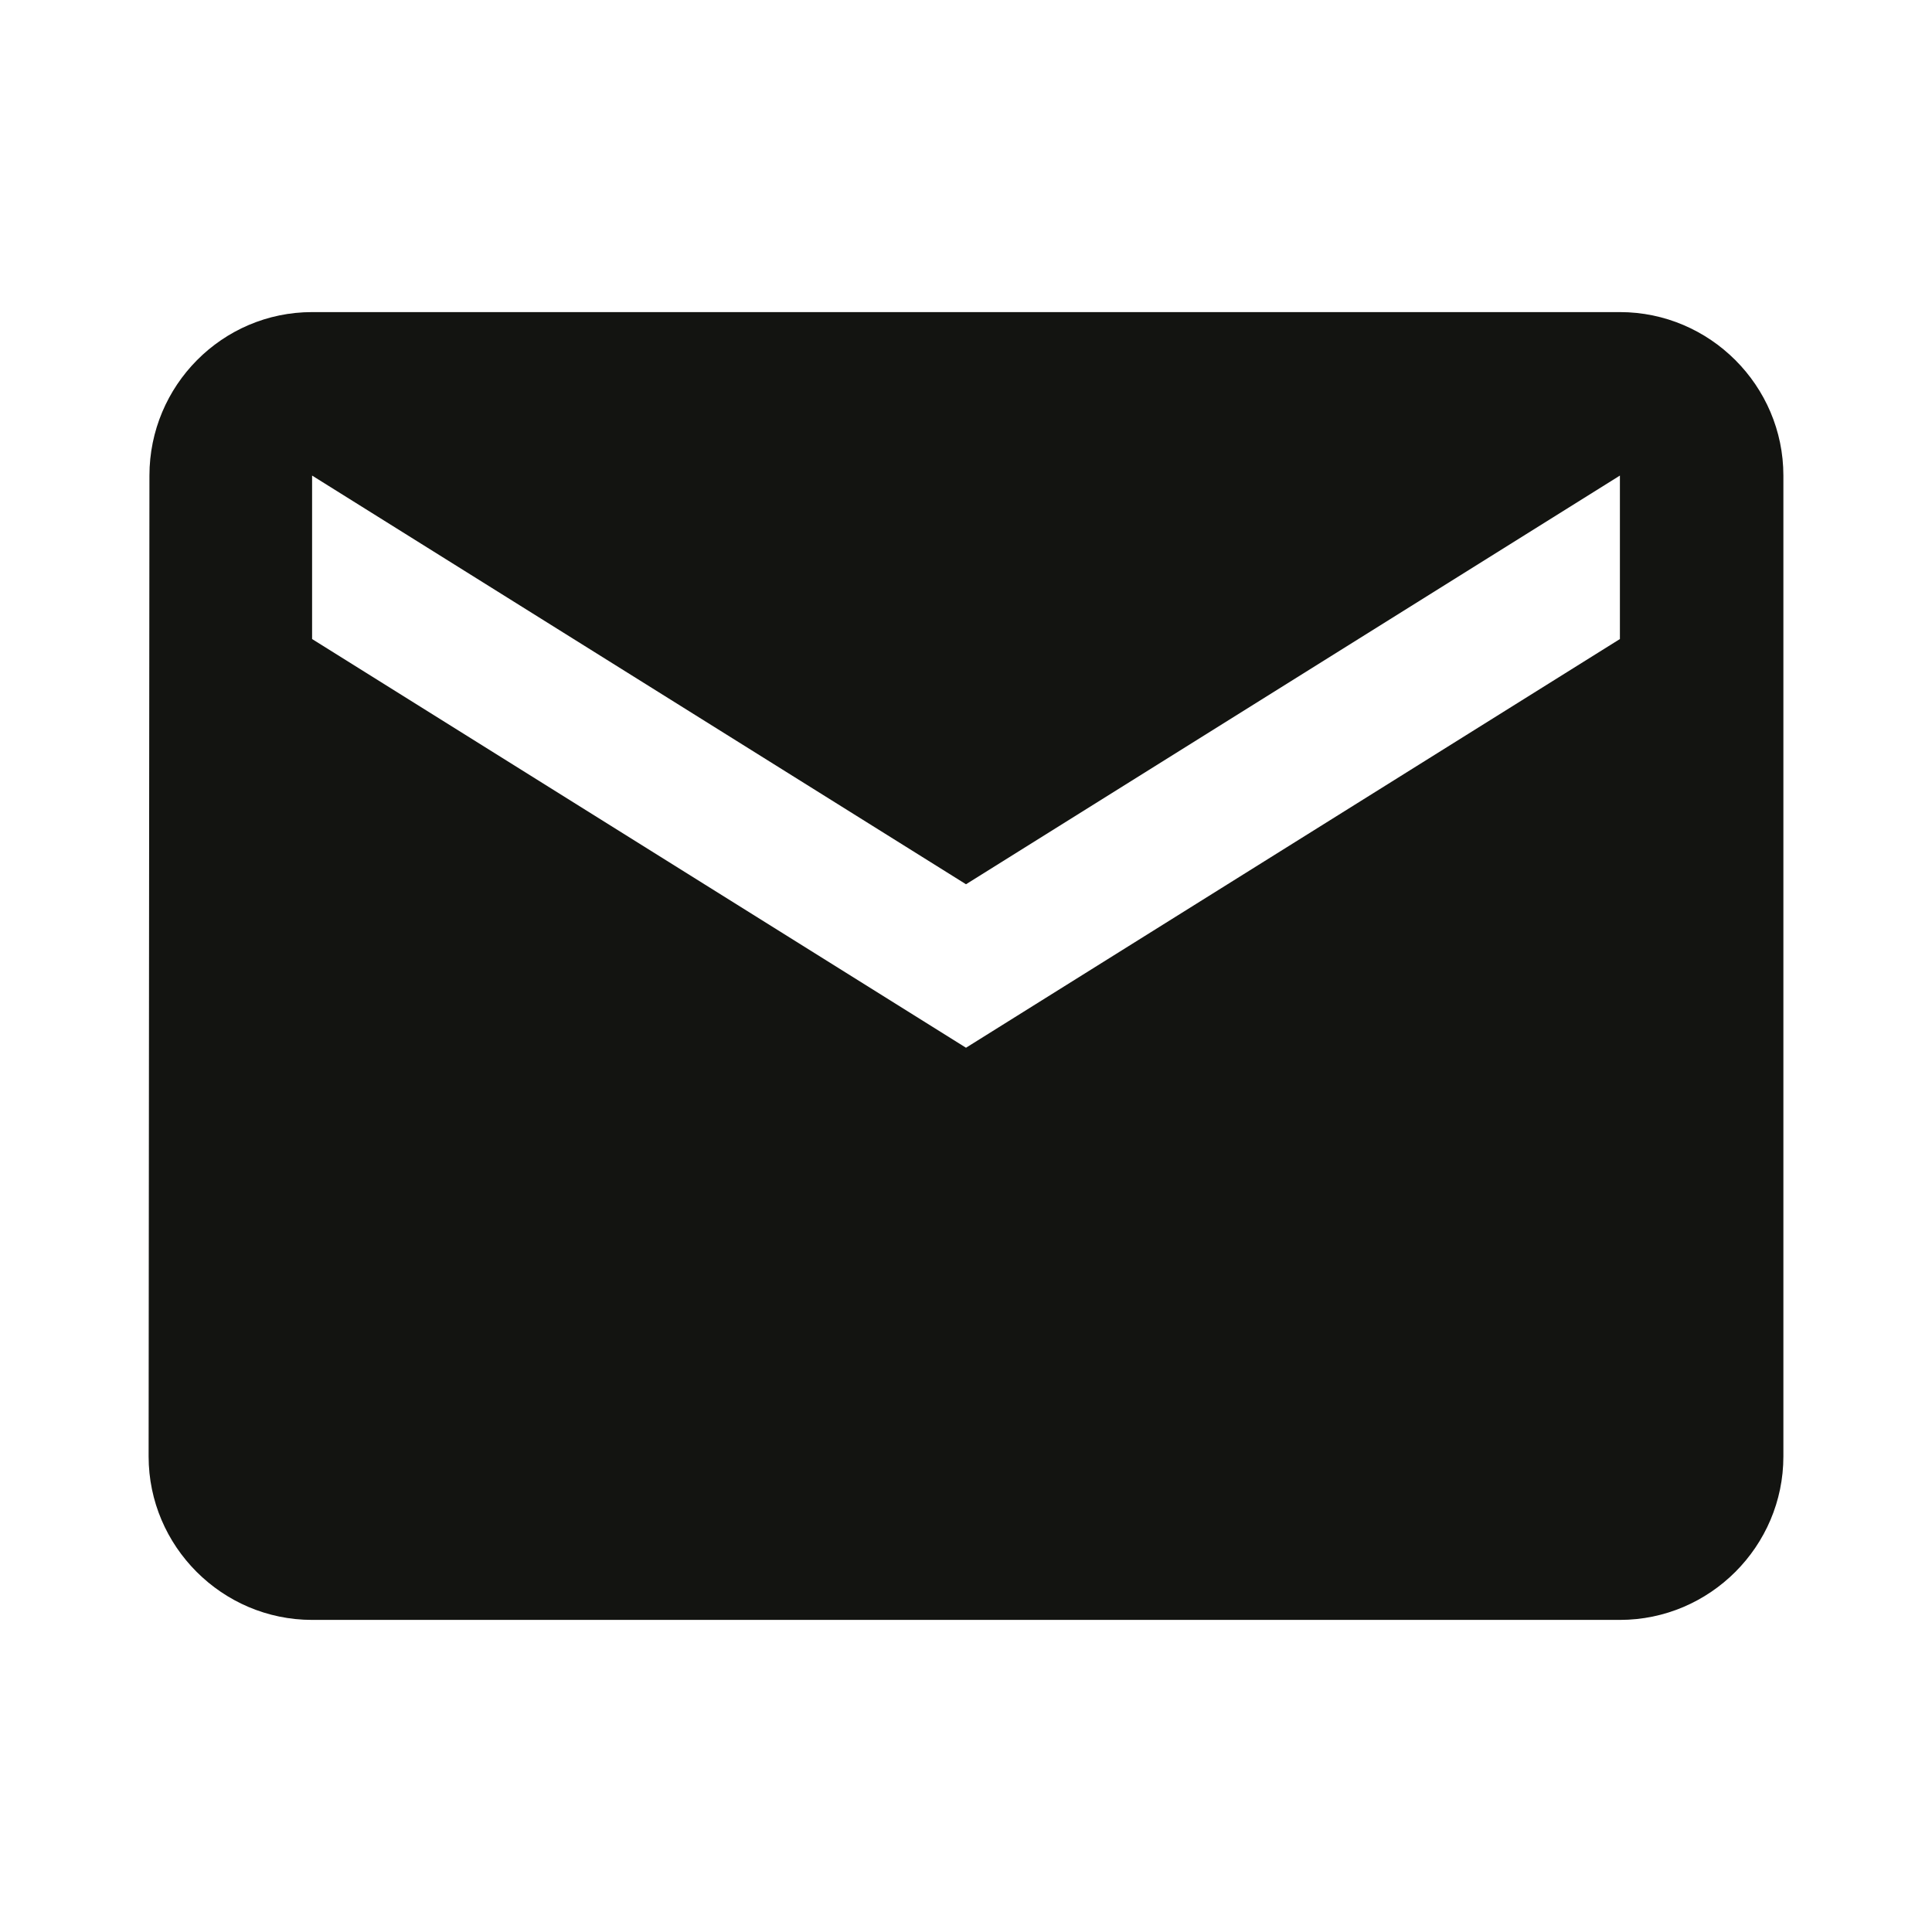 <svg width="26" height="26" viewBox="0 0 26 26" fill="none" xmlns="http://www.w3.org/2000/svg">
<path d="M21.8 4.2H4.2C2.99 4.2 2.011 5.19 2.011 6.4L2 19.6C2 20.81 2.99 21.8 4.2 21.8H21.8C23.01 21.8 24 20.81 24 19.6V6.4C24 5.19 23.01 4.2 21.8 4.2ZM21.8 8.6L13 14.1L4.2 8.6V6.4L13 11.9L21.8 6.4V8.6Z" fill="#131411"/>
</svg>
